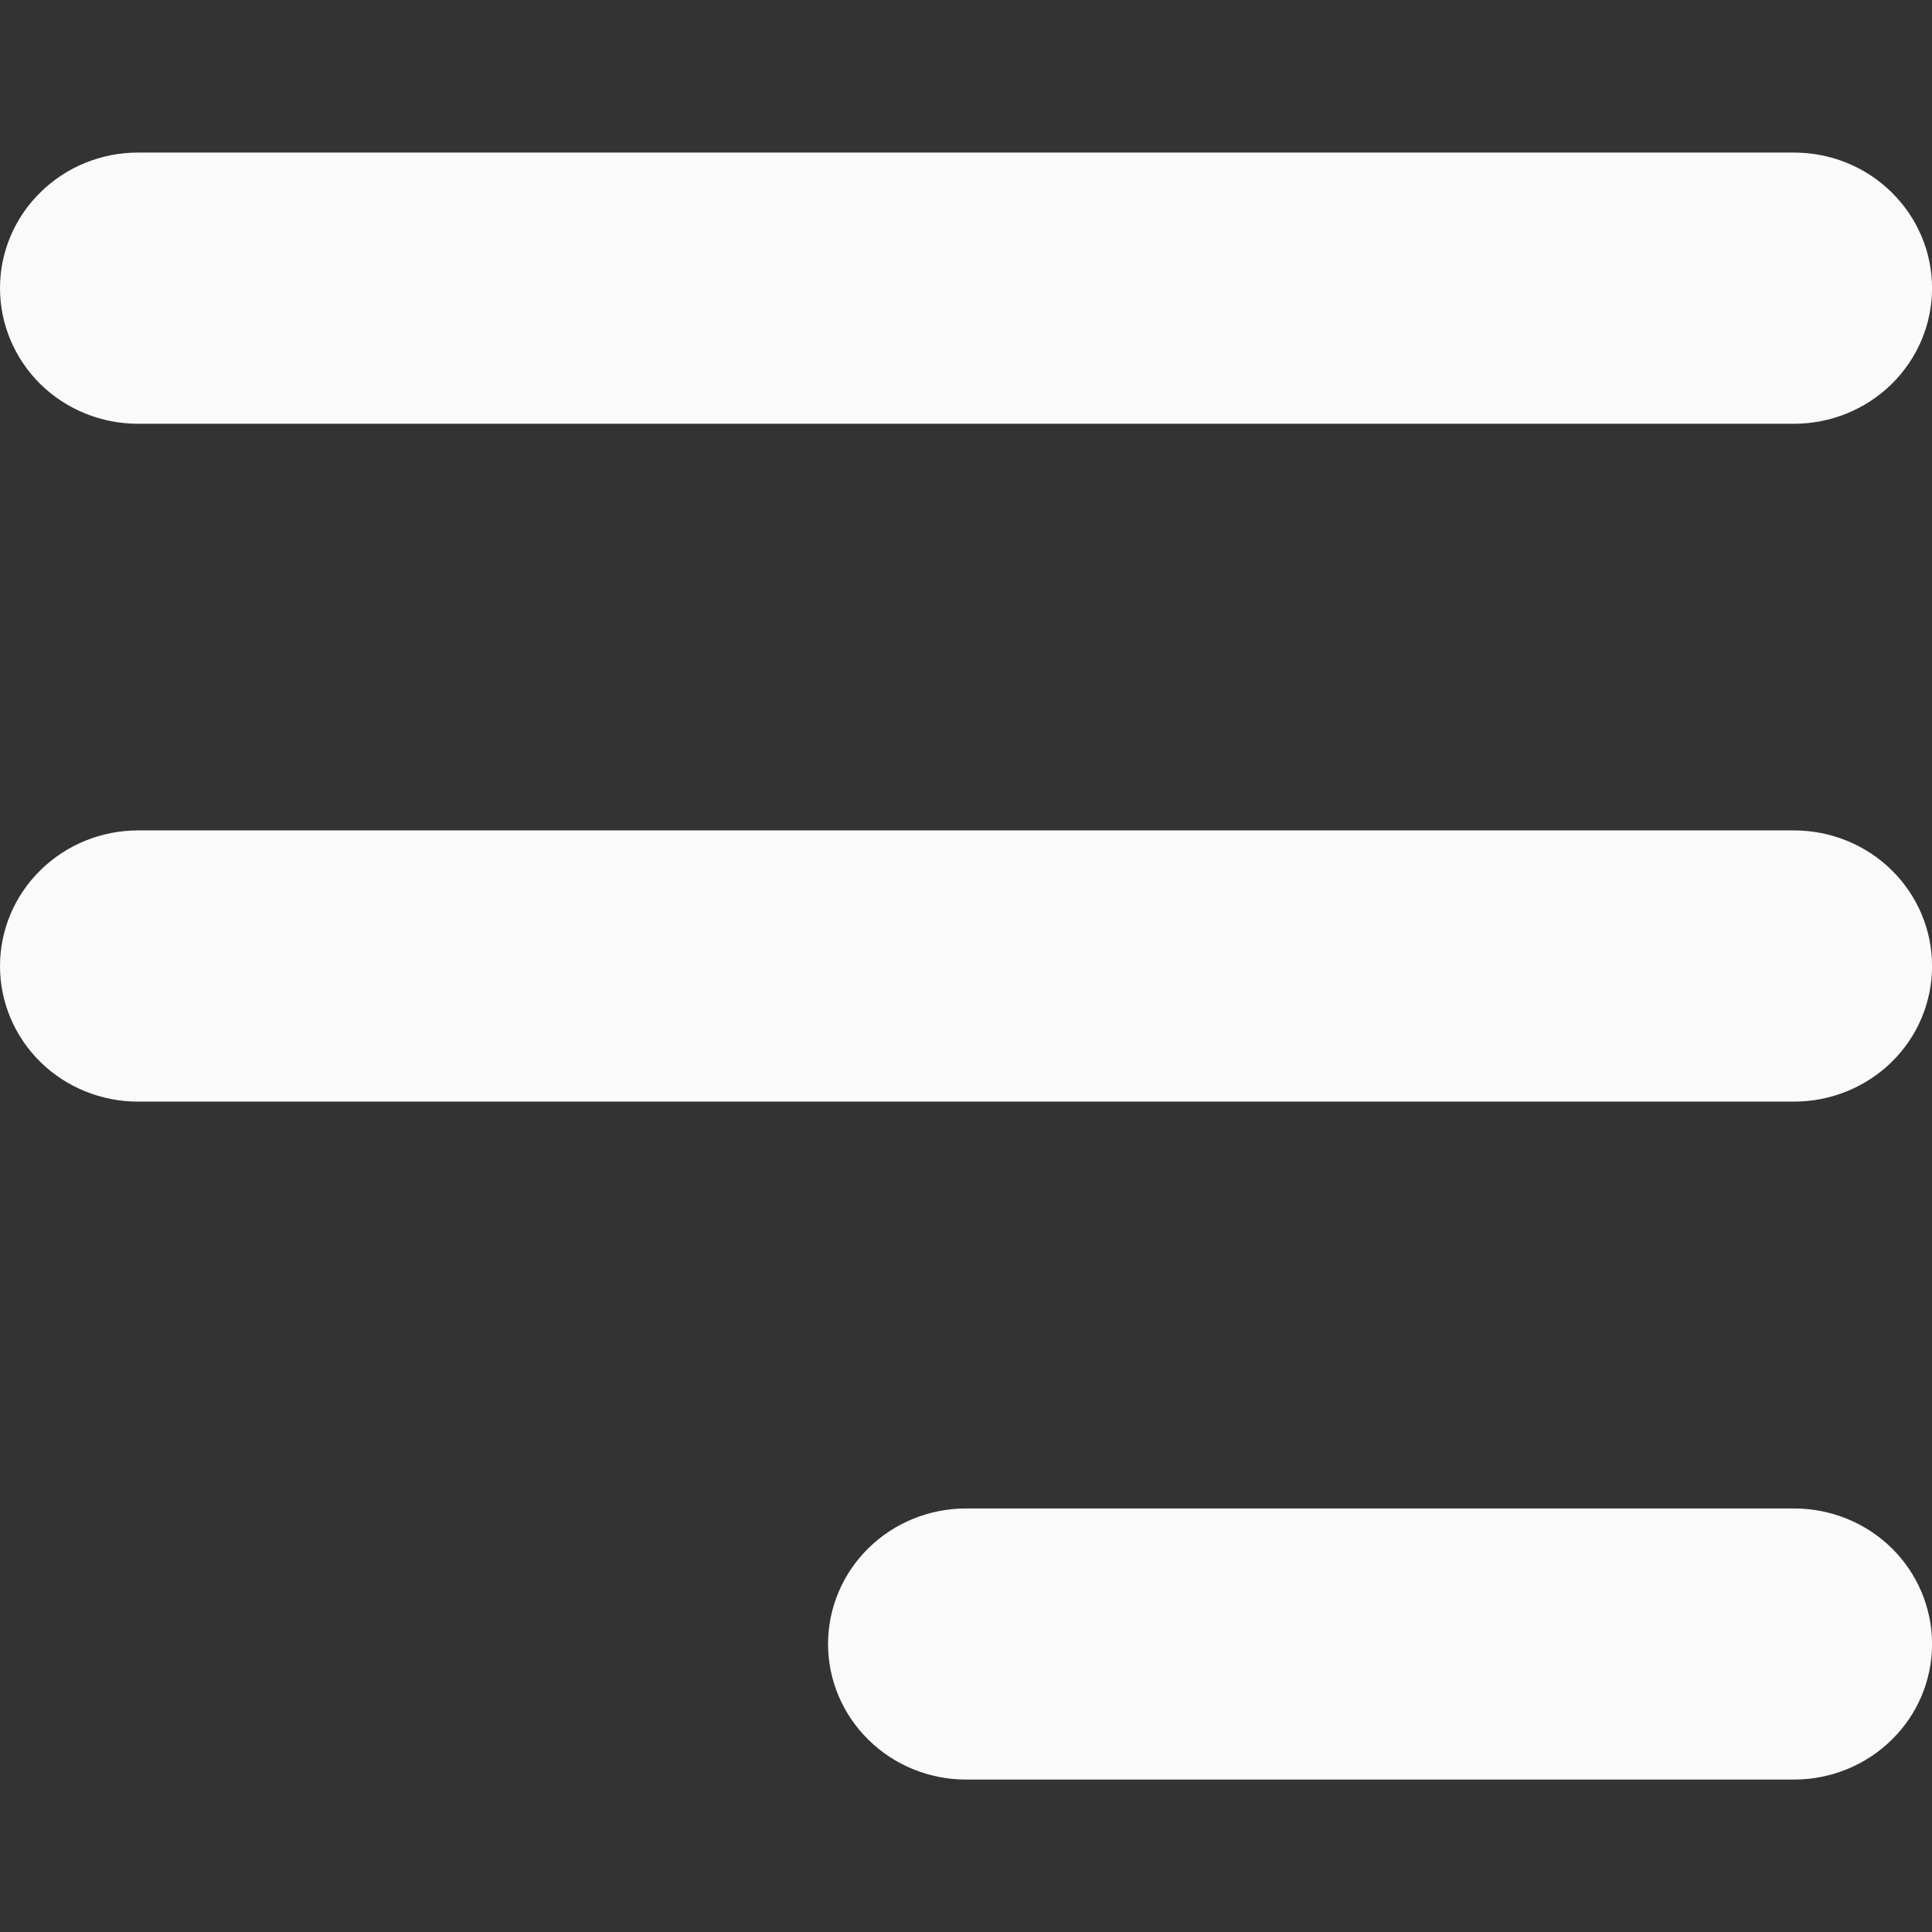 <?xml version="1.0" encoding="UTF-8" standalone="no"?>
<!DOCTYPE svg PUBLIC "-//W3C//DTD SVG 1.1//EN" "http://www.w3.org/Graphics/SVG/1.1/DTD/svg11.dtd">
<svg width="100%" height="100%" viewBox="0 0 30 30" version="1.1" xmlns="http://www.w3.org/2000/svg" xmlns:xlink="http://www.w3.org/1999/xlink" xml:space="preserve" xmlns:serif="http://www.serif.com/" style="fill-rule:evenodd;clip-rule:evenodd;stroke-linejoin:round;stroke-miterlimit:2;">
    <rect x="0" y="0" width="30" height="30" fill="#333333" stroke="none"/>
    <g transform="matrix(1.579,0,0,1.579,0,2.369)">
        <path d="M0,1.333C0,0.98 0.143,0.64 0.398,0.391C0.652,0.14 0.997,0 1.357,0L17.643,0C18.003,0 18.348,0.14 18.602,0.391C18.857,0.641 19,0.98 19,1.334C19,1.687 18.857,2.026 18.602,2.277C18.348,2.526 18.003,2.667 17.643,2.667L1.357,2.667C0.997,2.667 0.652,2.527 0.397,2.277C0.143,2.026 0,1.687 0,1.333ZM0,8C0,7.646 0.143,7.307 0.398,7.057C0.652,6.807 0.997,6.666 1.357,6.666L17.643,6.666C18.003,6.666 18.349,6.807 18.603,7.057C18.857,7.307 19,7.646 19,8C19,8.354 18.858,8.693 18.603,8.943C18.349,9.192 18.003,9.333 17.643,9.333L1.357,9.333C0.997,9.333 0.652,9.193 0.397,8.943C0.143,8.693 0,8.354 0,8ZM8.143,14.667C8.143,14.313 8.286,13.974 8.541,13.724C8.795,13.474 9.14,13.334 9.5,13.334L17.643,13.334C18.003,13.334 18.349,13.474 18.603,13.724C18.857,13.974 19,14.314 19,14.667C19,15.02 18.858,15.36 18.603,15.609C18.349,15.859 18.003,16 17.643,16L9.5,16C9.14,16 8.795,15.86 8.541,15.609C8.286,15.36 8.143,15.02 8.143,14.667Z" style="fill:rgb(250,250,250);"/>
    </g>
</svg>
